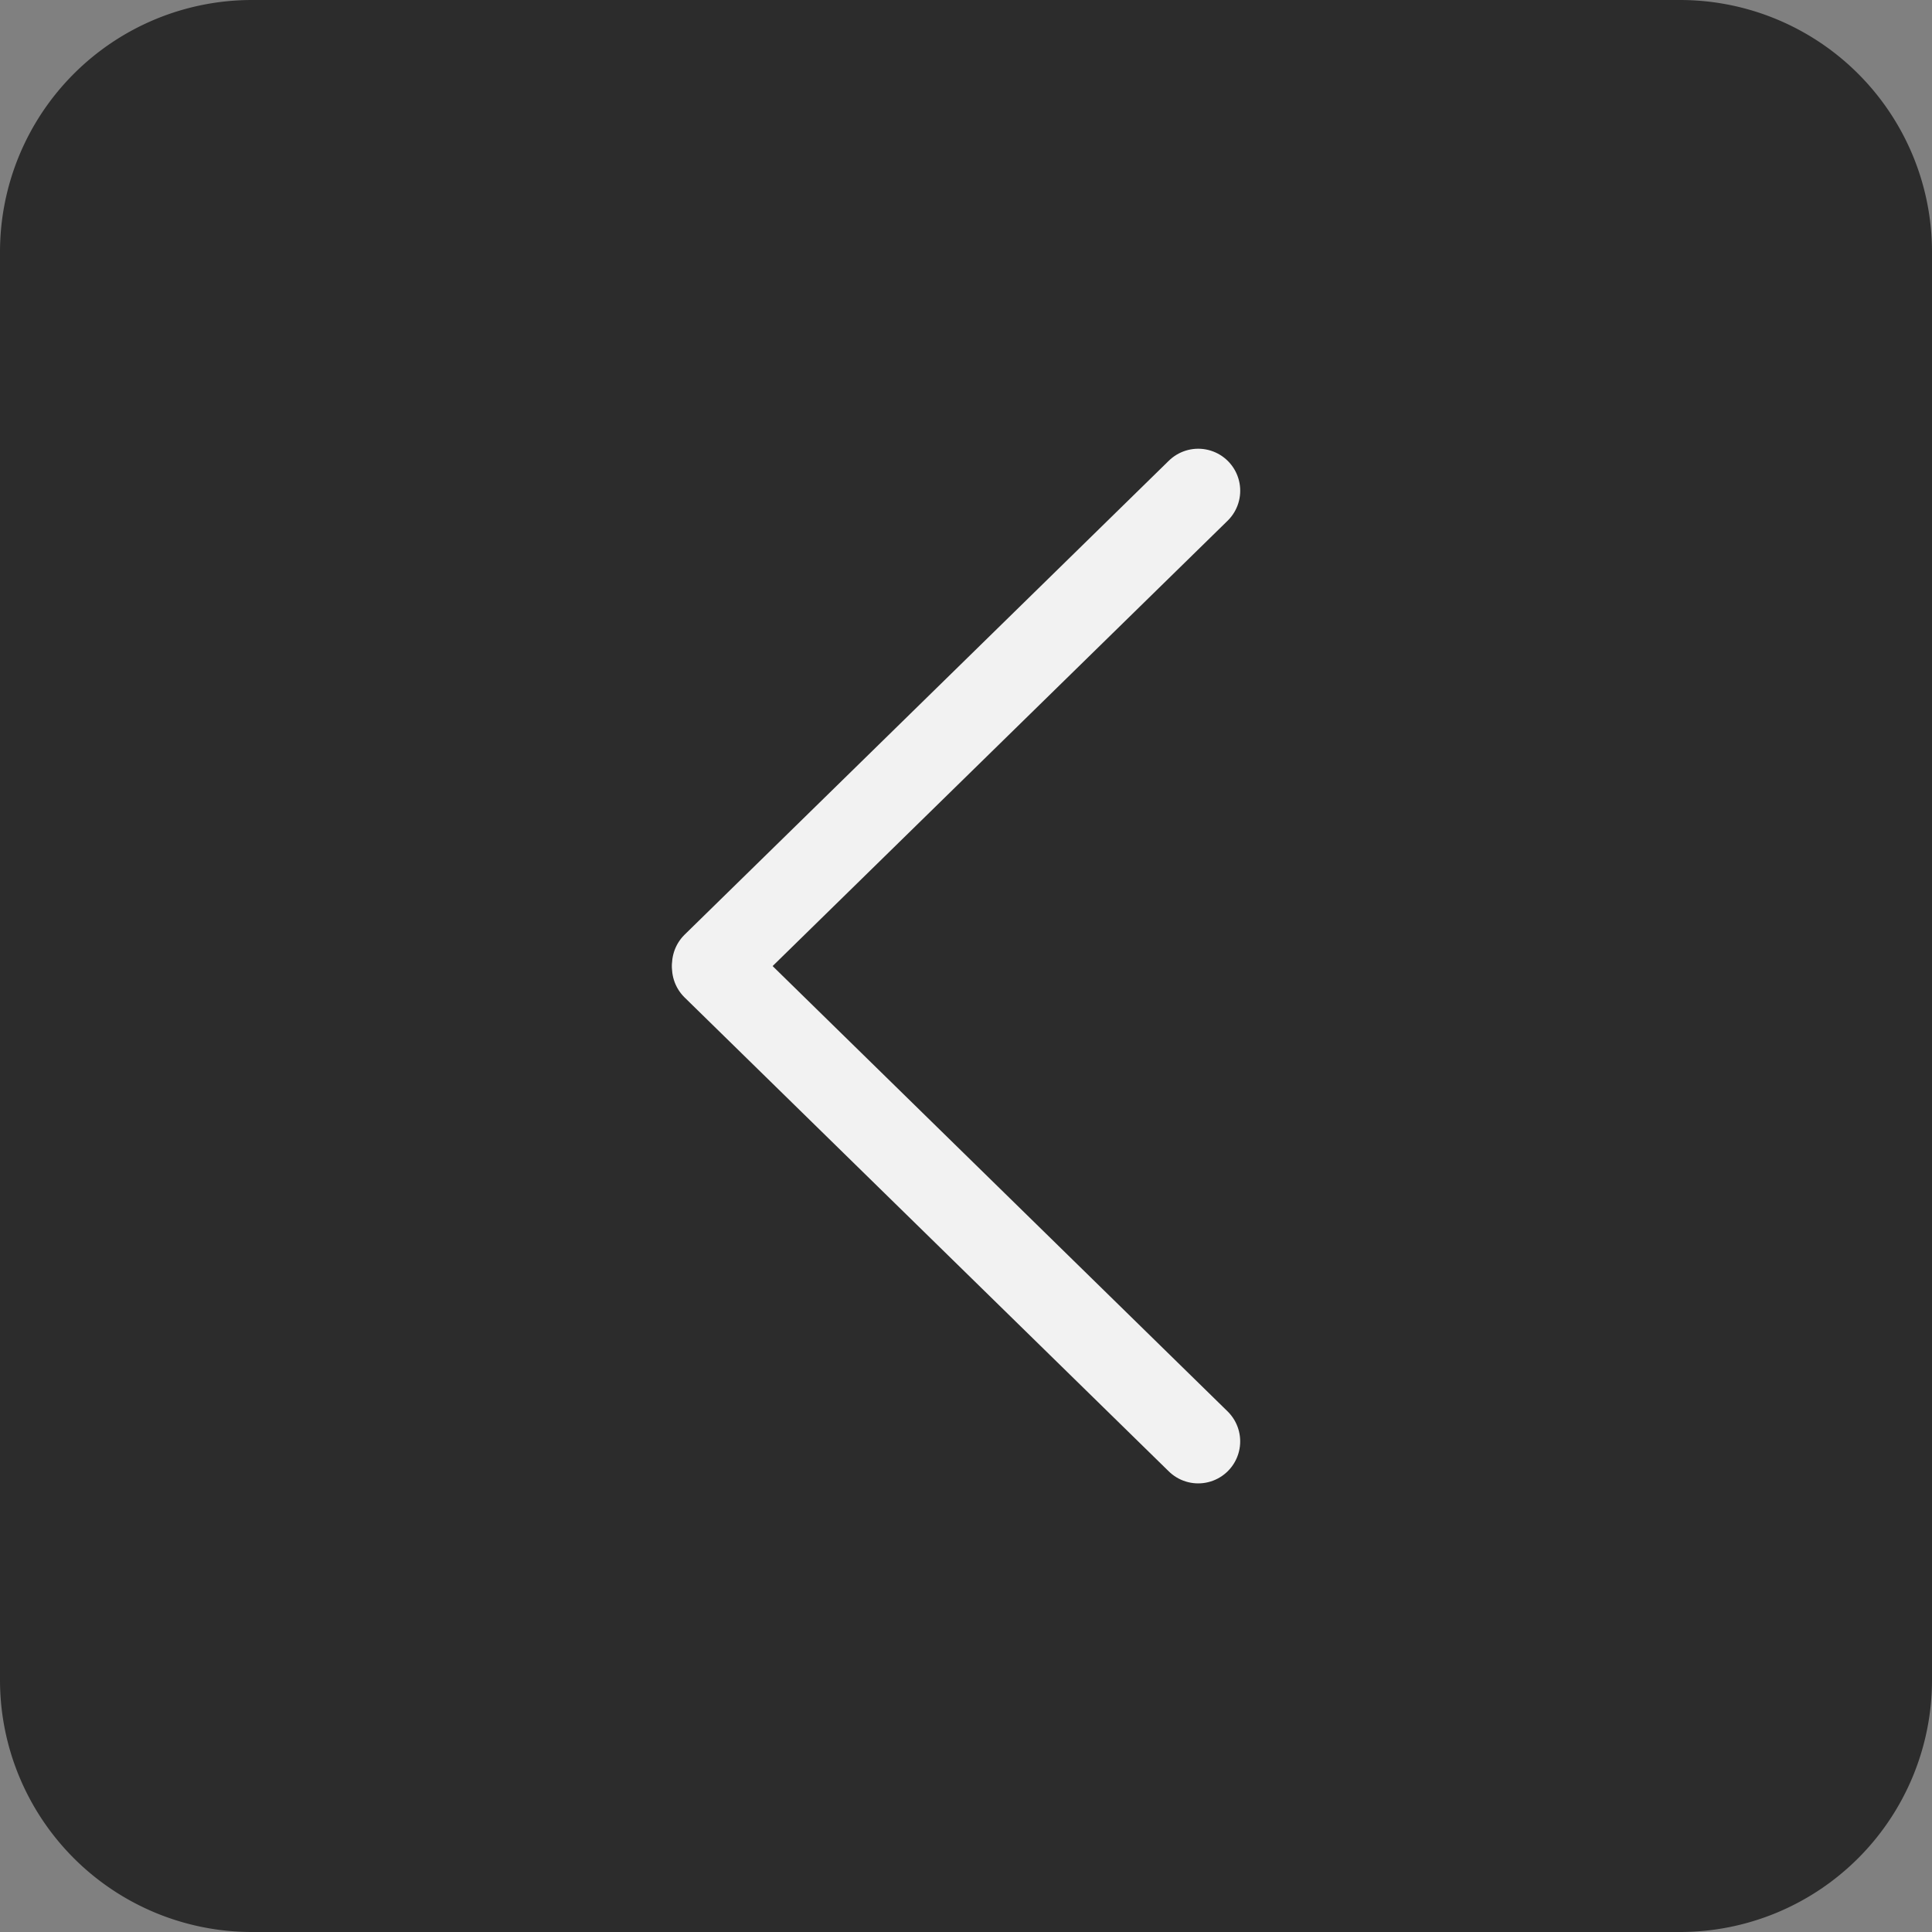 <svg id="Component_4_1" data-name="Component 4 – 1" xmlns="http://www.w3.org/2000/svg" width="46" height="46" viewBox="0 0 46 46">
  <rect x="0" y="0" width="46" height="46" fill="#808080" stroke="none"/>
  <path id="Path_42" data-name="Path 42" d="M6,0H40a6,6,0,0,1,6,6V40a6,6,0,0,1-6,6H6a6,6,0,0,1-6-6V6A6,6,0,0,1,6,0Z" fill="#2c2c2c"/>
  <g id="Group_10" data-name="Group 10" transform="translate(17 11.561)">
    <line id="Line_4" data-name="Line 4" x2="16.131" y2="0.173" transform="translate(11.529 0.123) rotate(135)" fill="none" stroke="#f2f2f2" stroke-linecap="round" stroke-width="2"/>
    <line id="Line_3" data-name="Line 3" y1="0.173" x2="16.131" transform="translate(11.406 22.88) rotate(-135)" fill="none" stroke="#f2f2f2" stroke-linecap="round" stroke-width="2"/>
  </g>
</svg>

